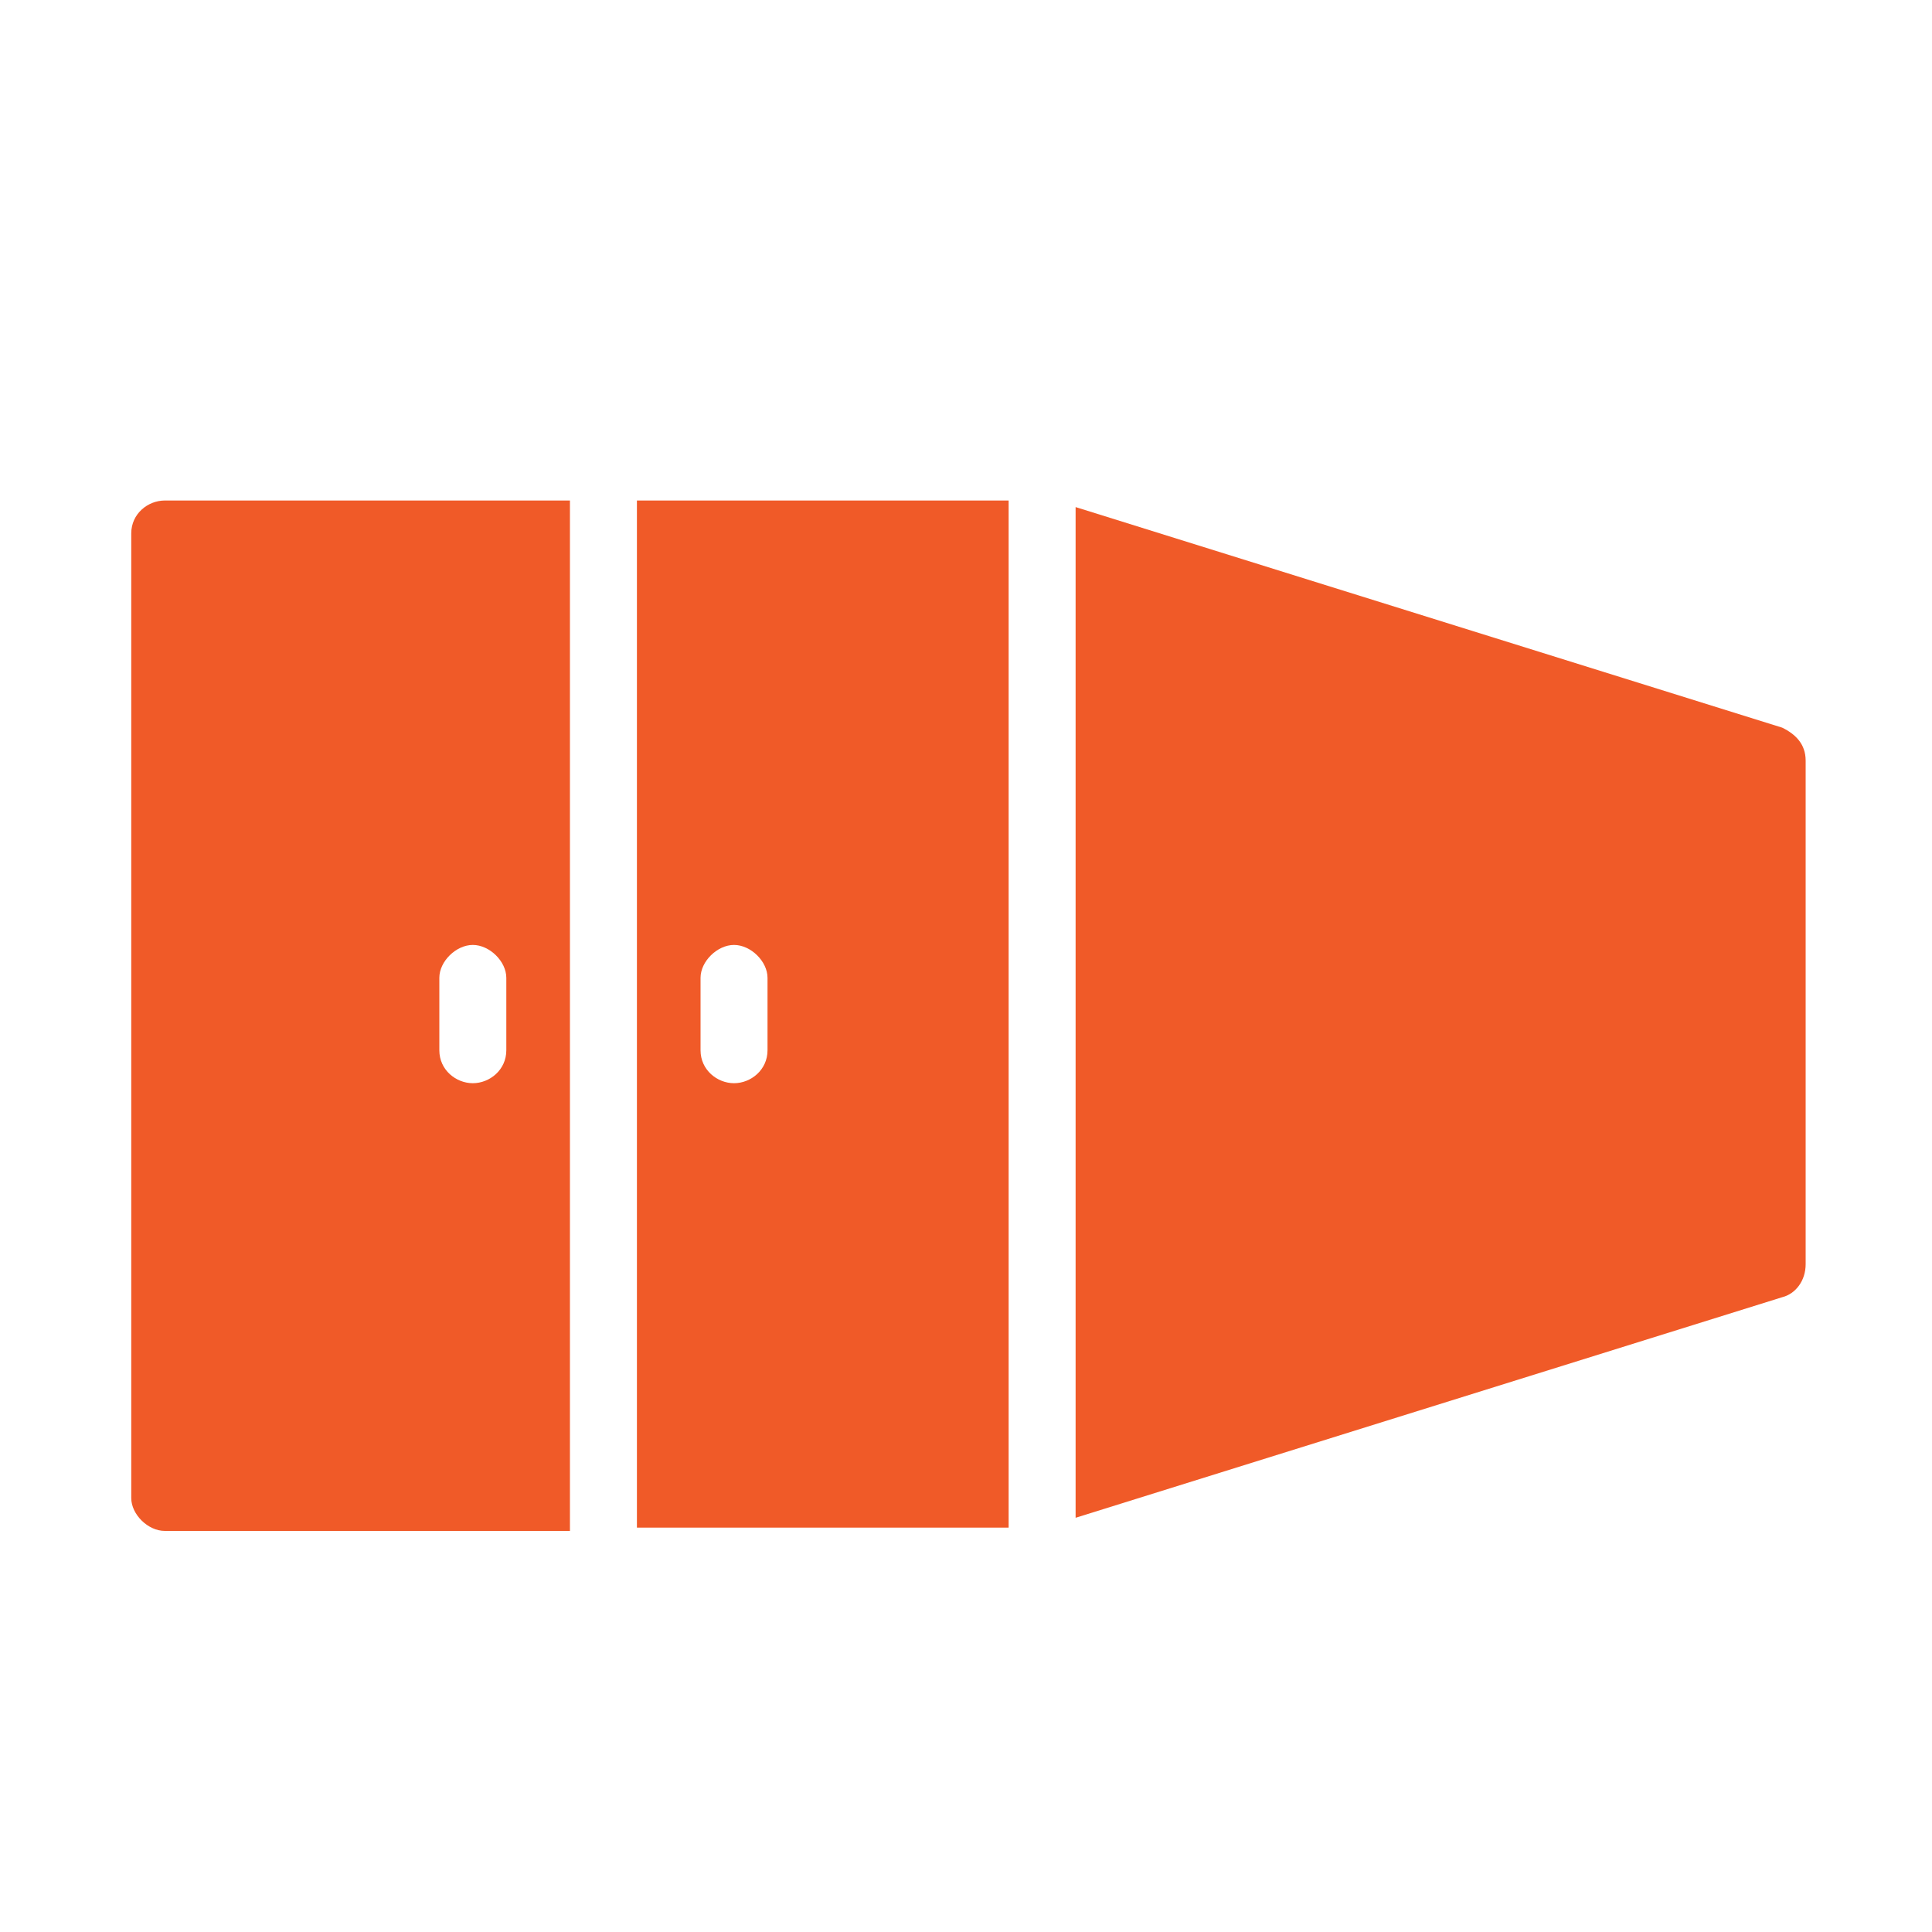 <svg width="30" height="30" viewBox="0 0 30 30" fill="none" xmlns="http://www.w3.org/2000/svg">
<path d="M27.674 11.299L16.702 7.874V23.568L27.674 20.143C27.882 20.091 28.038 19.887 28.038 19.631V11.81C28.038 11.555 27.882 11.401 27.674 11.299Z" fill="#F05A28"/>
<path d="M2.038 8.283V23.261C2.038 23.516 2.298 23.772 2.558 23.772H8.85V7.772H2.558C2.298 7.772 2.038 7.976 2.038 8.283ZM6.822 15.184C6.822 14.928 7.082 14.673 7.342 14.673C7.602 14.673 7.862 14.928 7.862 15.184V16.309C7.862 16.615 7.602 16.82 7.342 16.82C7.082 16.82 6.822 16.615 6.822 16.309V15.184Z" fill="#F05A28"/>
<path d="M9.89 23.721H15.662V7.772H9.89V23.721ZM10.878 15.184C10.878 14.928 11.138 14.673 11.398 14.673C11.658 14.673 11.918 14.928 11.918 15.184V16.309C11.918 16.615 11.658 16.82 11.398 16.82C11.138 16.82 10.878 16.615 10.878 16.309V15.184Z" fill="#F05A28"/>
</svg>
